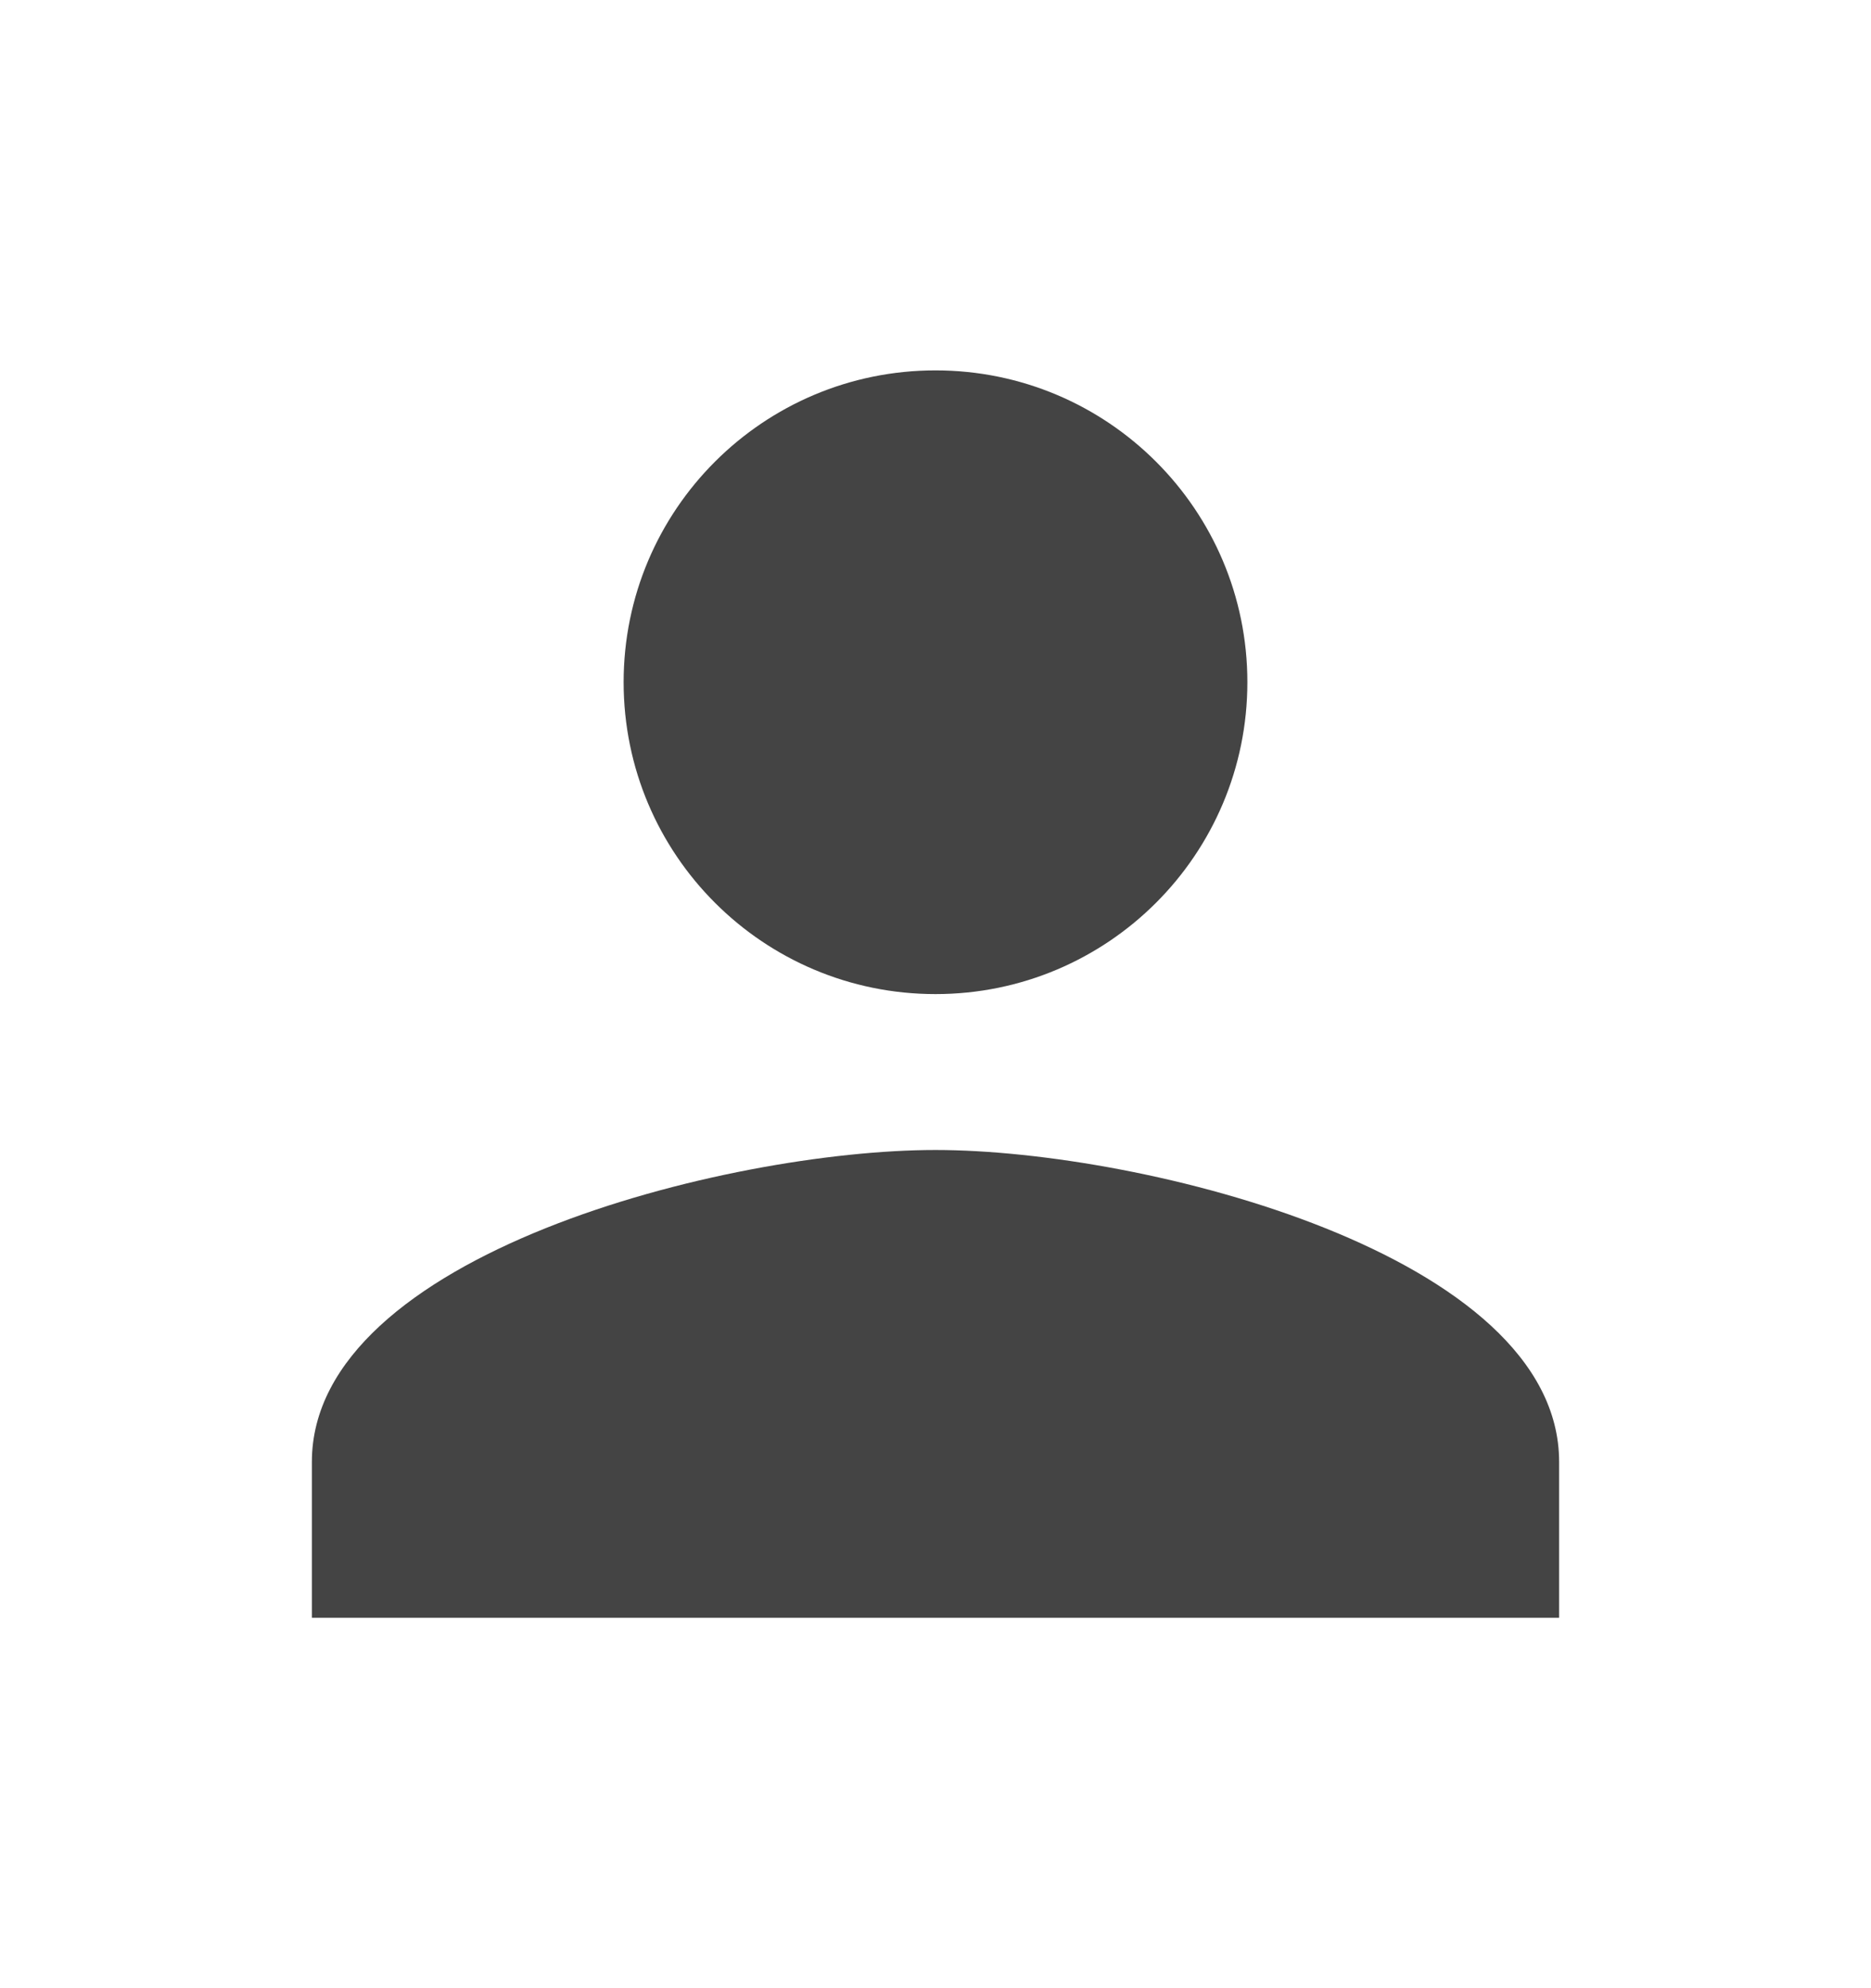 <svg width="16" height="17" viewBox="0 0 16 17" fill="none" xmlns="http://www.w3.org/2000/svg">
<path d="M8 8.5C9.473 8.5 10.667 7.307 10.667 5.833C10.667 4.36 9.473 3.167 8 3.167C6.527 3.167 5.333 4.36 5.333 5.833C5.333 7.307 6.527 8.5 8 8.5ZM8 9.833C6.22 9.833 2.667 10.727 2.667 12.5V13.833H13.333V12.5C13.333 10.727 9.78 9.833 8 9.833Z" fill="#444444"/>
</svg>
